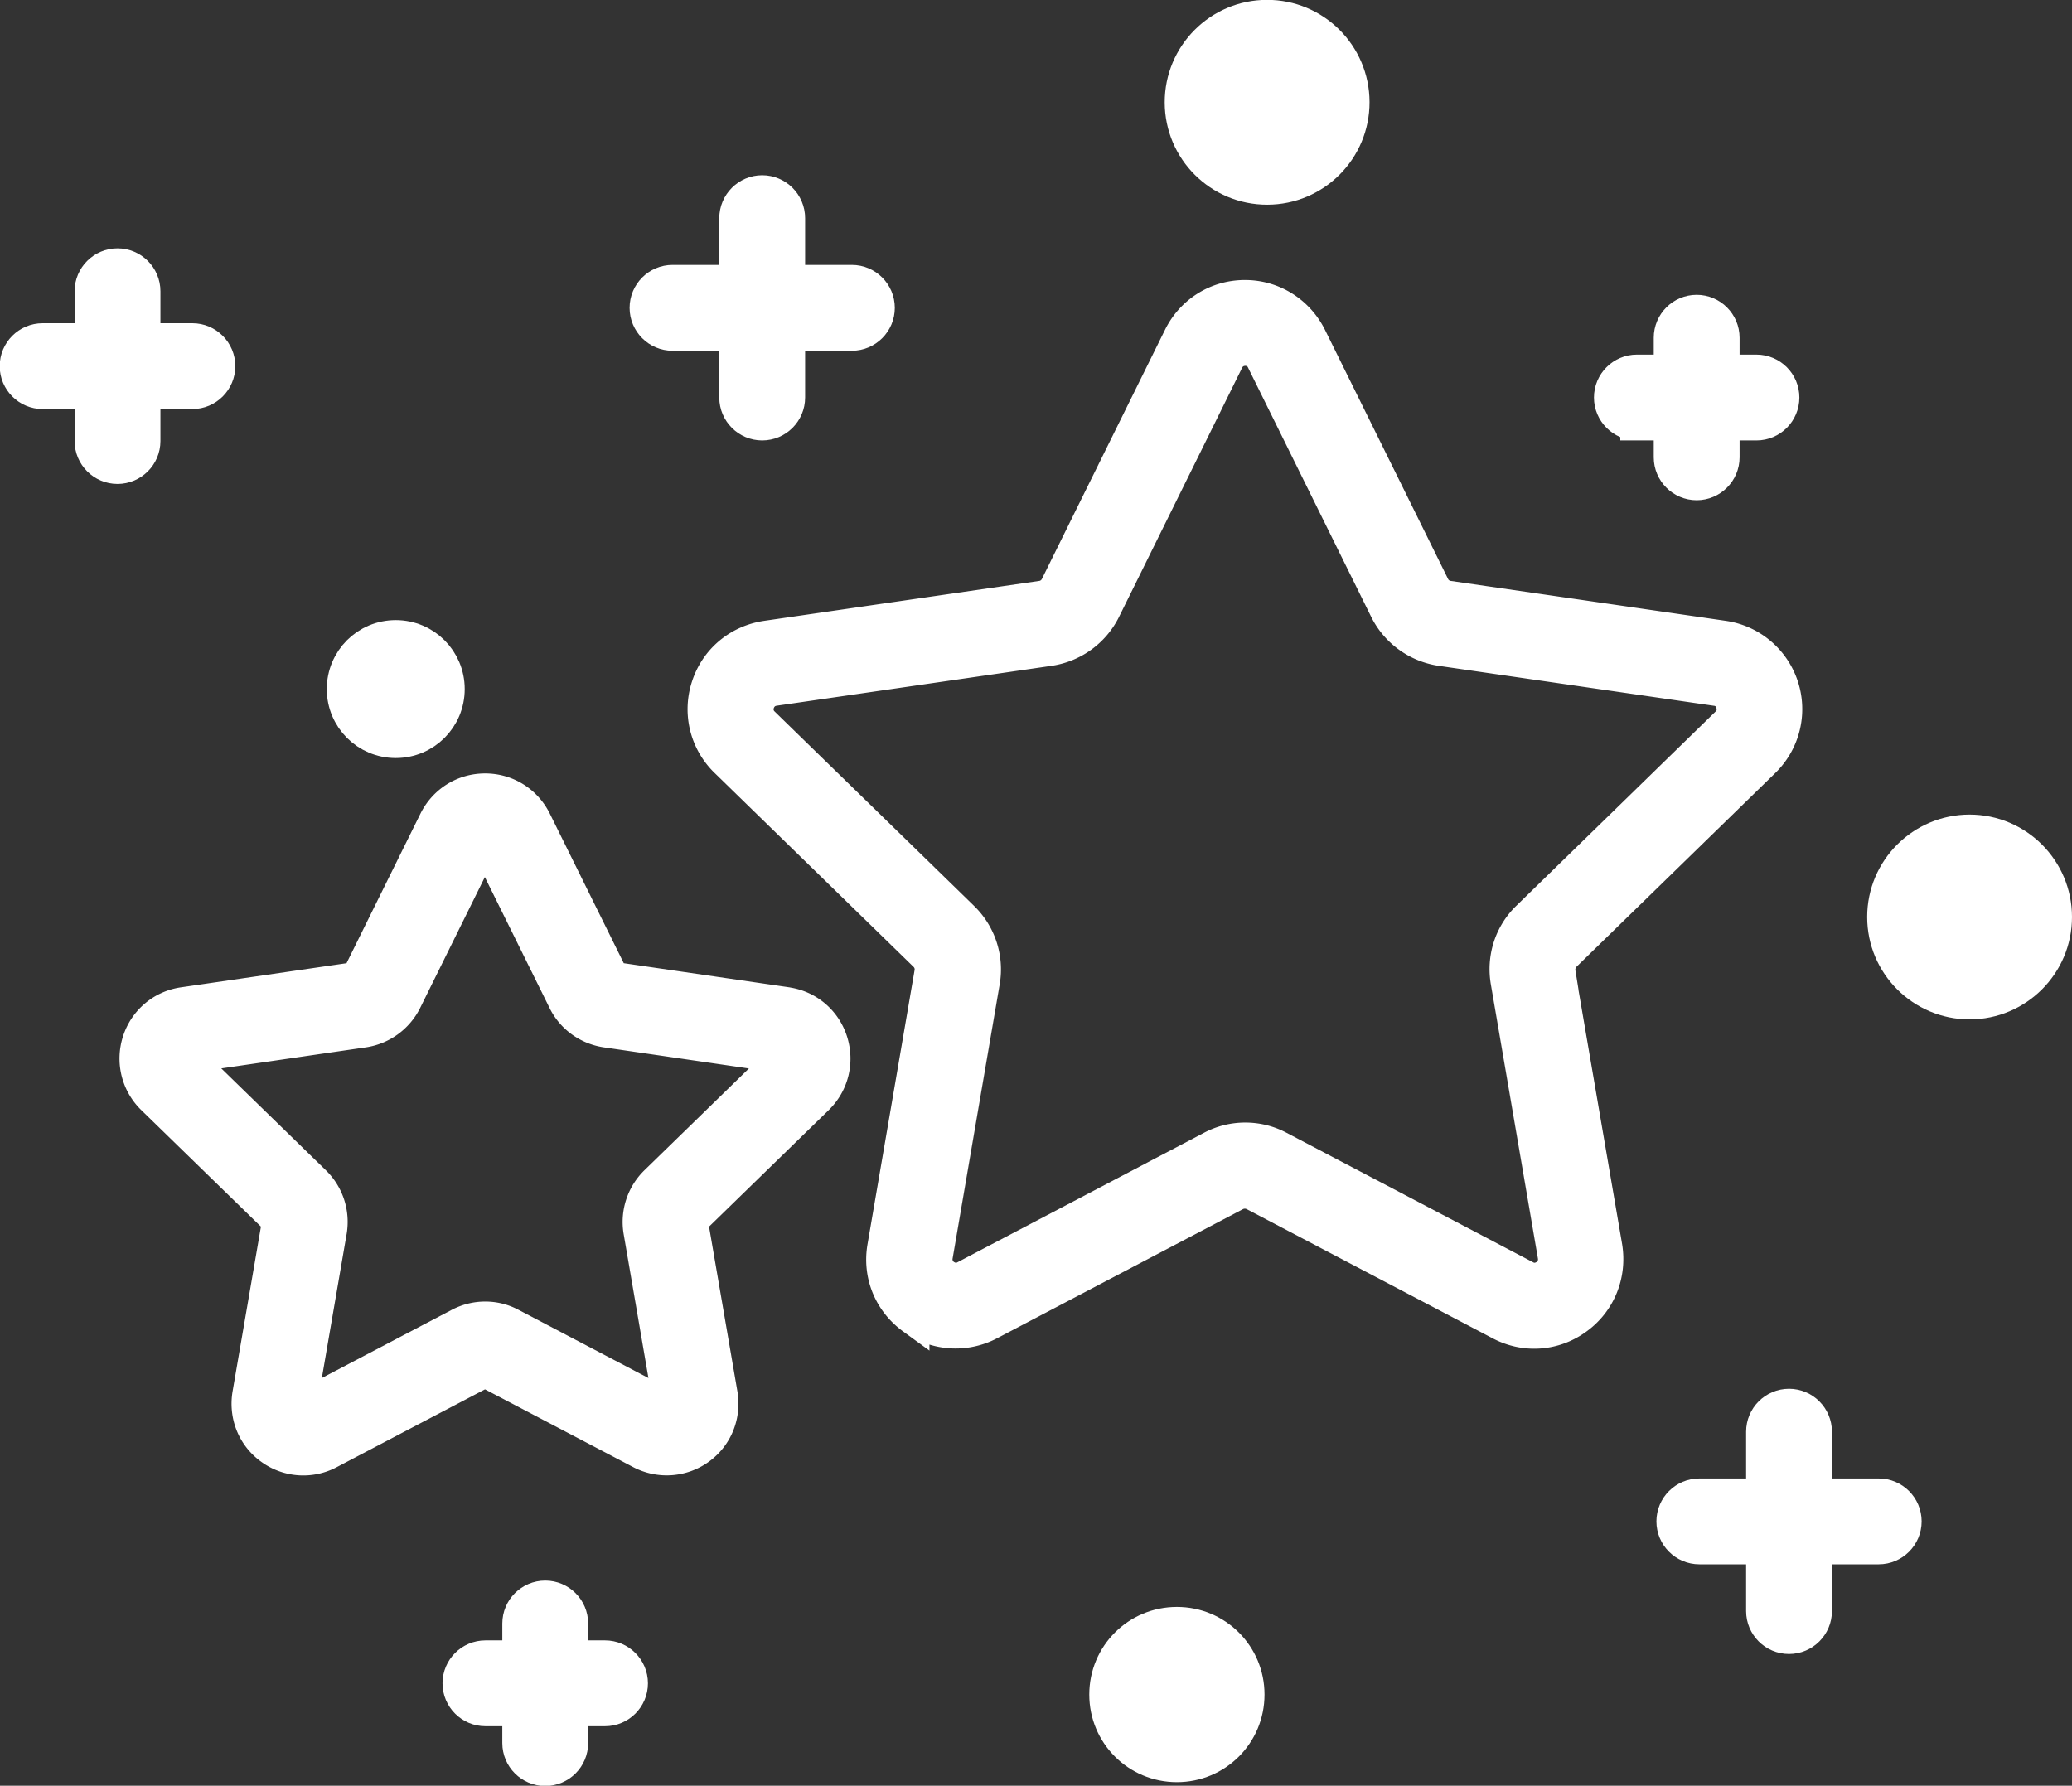 <svg xmlns="http://www.w3.org/2000/svg" viewBox="0 0 70 60.33"><rect x="0" y="0" width="70" height="60.33" fill="#333333" stroke="none"/><g fill="#fff" stroke="#fff" stroke-width="1.12"><path d="M52.67 32.87a.7.7 0 01.19-.6l6.73-6.56a2.453 2.453 0 00-1.36-4.18l-9.3-1.35a.675.675 0 01-.51-.37l-4.16-8.42c-.42-.84-1.26-1.37-2.2-1.37s-1.78.52-2.2 1.37l-4.16 8.42c-.1.2-.29.34-.51.37l-9.3 1.35c-.93.14-1.69.77-1.98 1.67-.29.89-.05 1.86.62 2.51l6.73 6.56c.16.16.23.38.19.6l-1.59 9.26c-.16.93.21 1.84.98 2.4a2.453 2.453 0 002.58.19l8.32-4.37c.2-.1.43-.1.63 0l8.32 4.37c.83.44 1.82.37 2.58-.19.76-.55 1.13-1.47.98-2.4l-1.59-9.26zm-.43 10.22c-.1.07-.38.23-.71.05l-8.32-4.37c-.71-.38-1.57-.38-2.28 0l-8.32 4.37c-.33.18-.61.02-.71-.05a.668.668 0 01-.27-.66l1.59-9.26c.14-.8-.13-1.61-.71-2.17l-6.73-6.56a.653.653 0 01-.17-.69c.04-.12.17-.4.54-.46l9.3-1.35c.8-.12 1.49-.62 1.85-1.34l4.16-8.42c.17-.34.48-.38.61-.38s.44.04.6.38l4.16 8.42c.36.72 1.05 1.22 1.85 1.34l9.3 1.35c.37.05.51.34.54.46.04.12.1.43-.17.69L51.62 31c-.58.56-.84 1.37-.7 2.17l1.59 9.26c.06.37-.17.59-.27.66z" stroke-miterlimit="10"/><path d="M26.58 33.91l-5.83-.85s-.06-.02-.07-.05l-2.61-5.28c-.32-.64-.96-1.04-1.68-1.04s-1.36.4-1.68 1.04l-2.61 5.28s-.04.05-.07.05l-5.83.85c-.71.1-1.29.59-1.51 1.27-.22.68-.04 1.42.47 1.92l4.22 4.11s.03.05.03.08l-1 5.81c-.12.71.16 1.41.74 1.83a1.856 1.856 0 001.97.14l5.22-2.74s.06-.01.09 0l5.22 2.74c.63.33 1.39.28 1.97-.14s.86-1.12.74-1.83l-1-5.81s0-.06.03-.08l4.22-4.11c.51-.5.69-1.23.47-1.92-.22-.68-.8-1.17-1.51-1.27zm-.2 1.92l-4.22 4.11a1.88 1.88 0 00-.54 1.65l1 5.81s0 .06-.04.09c-.05.03-.08.02-.1 0l-5.22-2.74c-.54-.29-1.19-.29-1.74 0l-5.22 2.74s-.05.03-.1 0-.04-.07-.04-.09l1-5.81c.1-.61-.1-1.22-.54-1.65L6.4 35.83s-.04-.04-.02-.09c.02-.05.06-.06.07-.06l5.83-.85a1.89 1.89 0 001.41-1.02l2.61-5.28s.03-.05.08-.05.07.03.08.05l2.61 5.28c.27.55.8.93 1.41 1.02l5.83.85s.06 0 .07.06c.02.05-.01.08-.02.09z" stroke-linejoin="round"/><path d="M22.72 11.29h2.14v2.14c0 .49.4.89.89.89s.89-.4.89-.89v-2.14h2.14c.49 0 .89-.4.89-.89s-.4-.89-.89-.89h-2.14V7.37c0-.49-.4-.89-.89-.89s-.89.4-.89.89v2.14h-2.14c-.49 0-.89.4-.89.89s.4.89.89.89zm-16.22.19H4.86V9.84c0-.49-.4-.89-.89-.89s-.89.4-.89.89v1.64H1.44c-.49 0-.89.4-.89.89s.4.89.89.89h1.64v1.64c0 .49.4.89.89.89s.89-.4.89-.89v-1.64H6.5c.49 0 .89-.4.89-.89s-.4-.89-.89-.89zm56.97 39.03h-2.14v-2.14c0-.49-.4-.89-.89-.89s-.89.4-.89.89v2.14h-2.14c-.49 0-.89.4-.89.89s.4.89.89.89h2.14v2.14c0 .49.4.89.89.89s.89-.4.89-.89v-2.14h2.14c.49 0 .89-.4.89-.89s-.4-.89-.89-.89zm-43.03 5.47h-1.13v-1.13c0-.49-.4-.89-.89-.89s-.89.4-.89.89v1.13H16.4c-.49 0-.89.4-.89.89s.4.89.89.89h1.13v1.13c0 .49.4.89.89.89s.89-.4.89-.89v-1.13h1.13c.49 0 .89-.4.89-.89s-.4-.89-.89-.89zM55.3 14.32h1.13v1.13c0 .49.4.89.89.89s.89-.4.89-.89v-1.13h1.13c.49 0 .89-.4.89-.89s-.4-.89-.89-.89h-1.13v-1.13c0-.49-.4-.89-.89-.89s-.89.4-.89.89v1.13H55.3c-.49 0-.89.4-.89.89s.4.89.89.89zM13.37 25.05c.98 0 1.77-.79 1.77-1.77s-.79-1.77-1.77-1.77-1.77.79-1.77 1.77.79 1.77 1.77 1.77zm53.17 3.03c-1.6 0-2.9 1.3-2.9 2.9s1.3 2.9 2.9 2.9 2.9-1.3 2.9-2.9-1.3-2.9-2.9-2.9z" stroke-miterlimit="10"/><circle cx="42.8" cy="3.46" r="2.9" transform="rotate(-.14 40.926 .05)" stroke-miterlimit="10"/><path d="M39.76 54.85c-1.33 0-2.4 1.07-2.4 2.4s1.07 2.4 2.4 2.4 2.4-1.07 2.4-2.4-1.07-2.4-2.4-2.4z" stroke-miterlimit="10"/></g></svg>